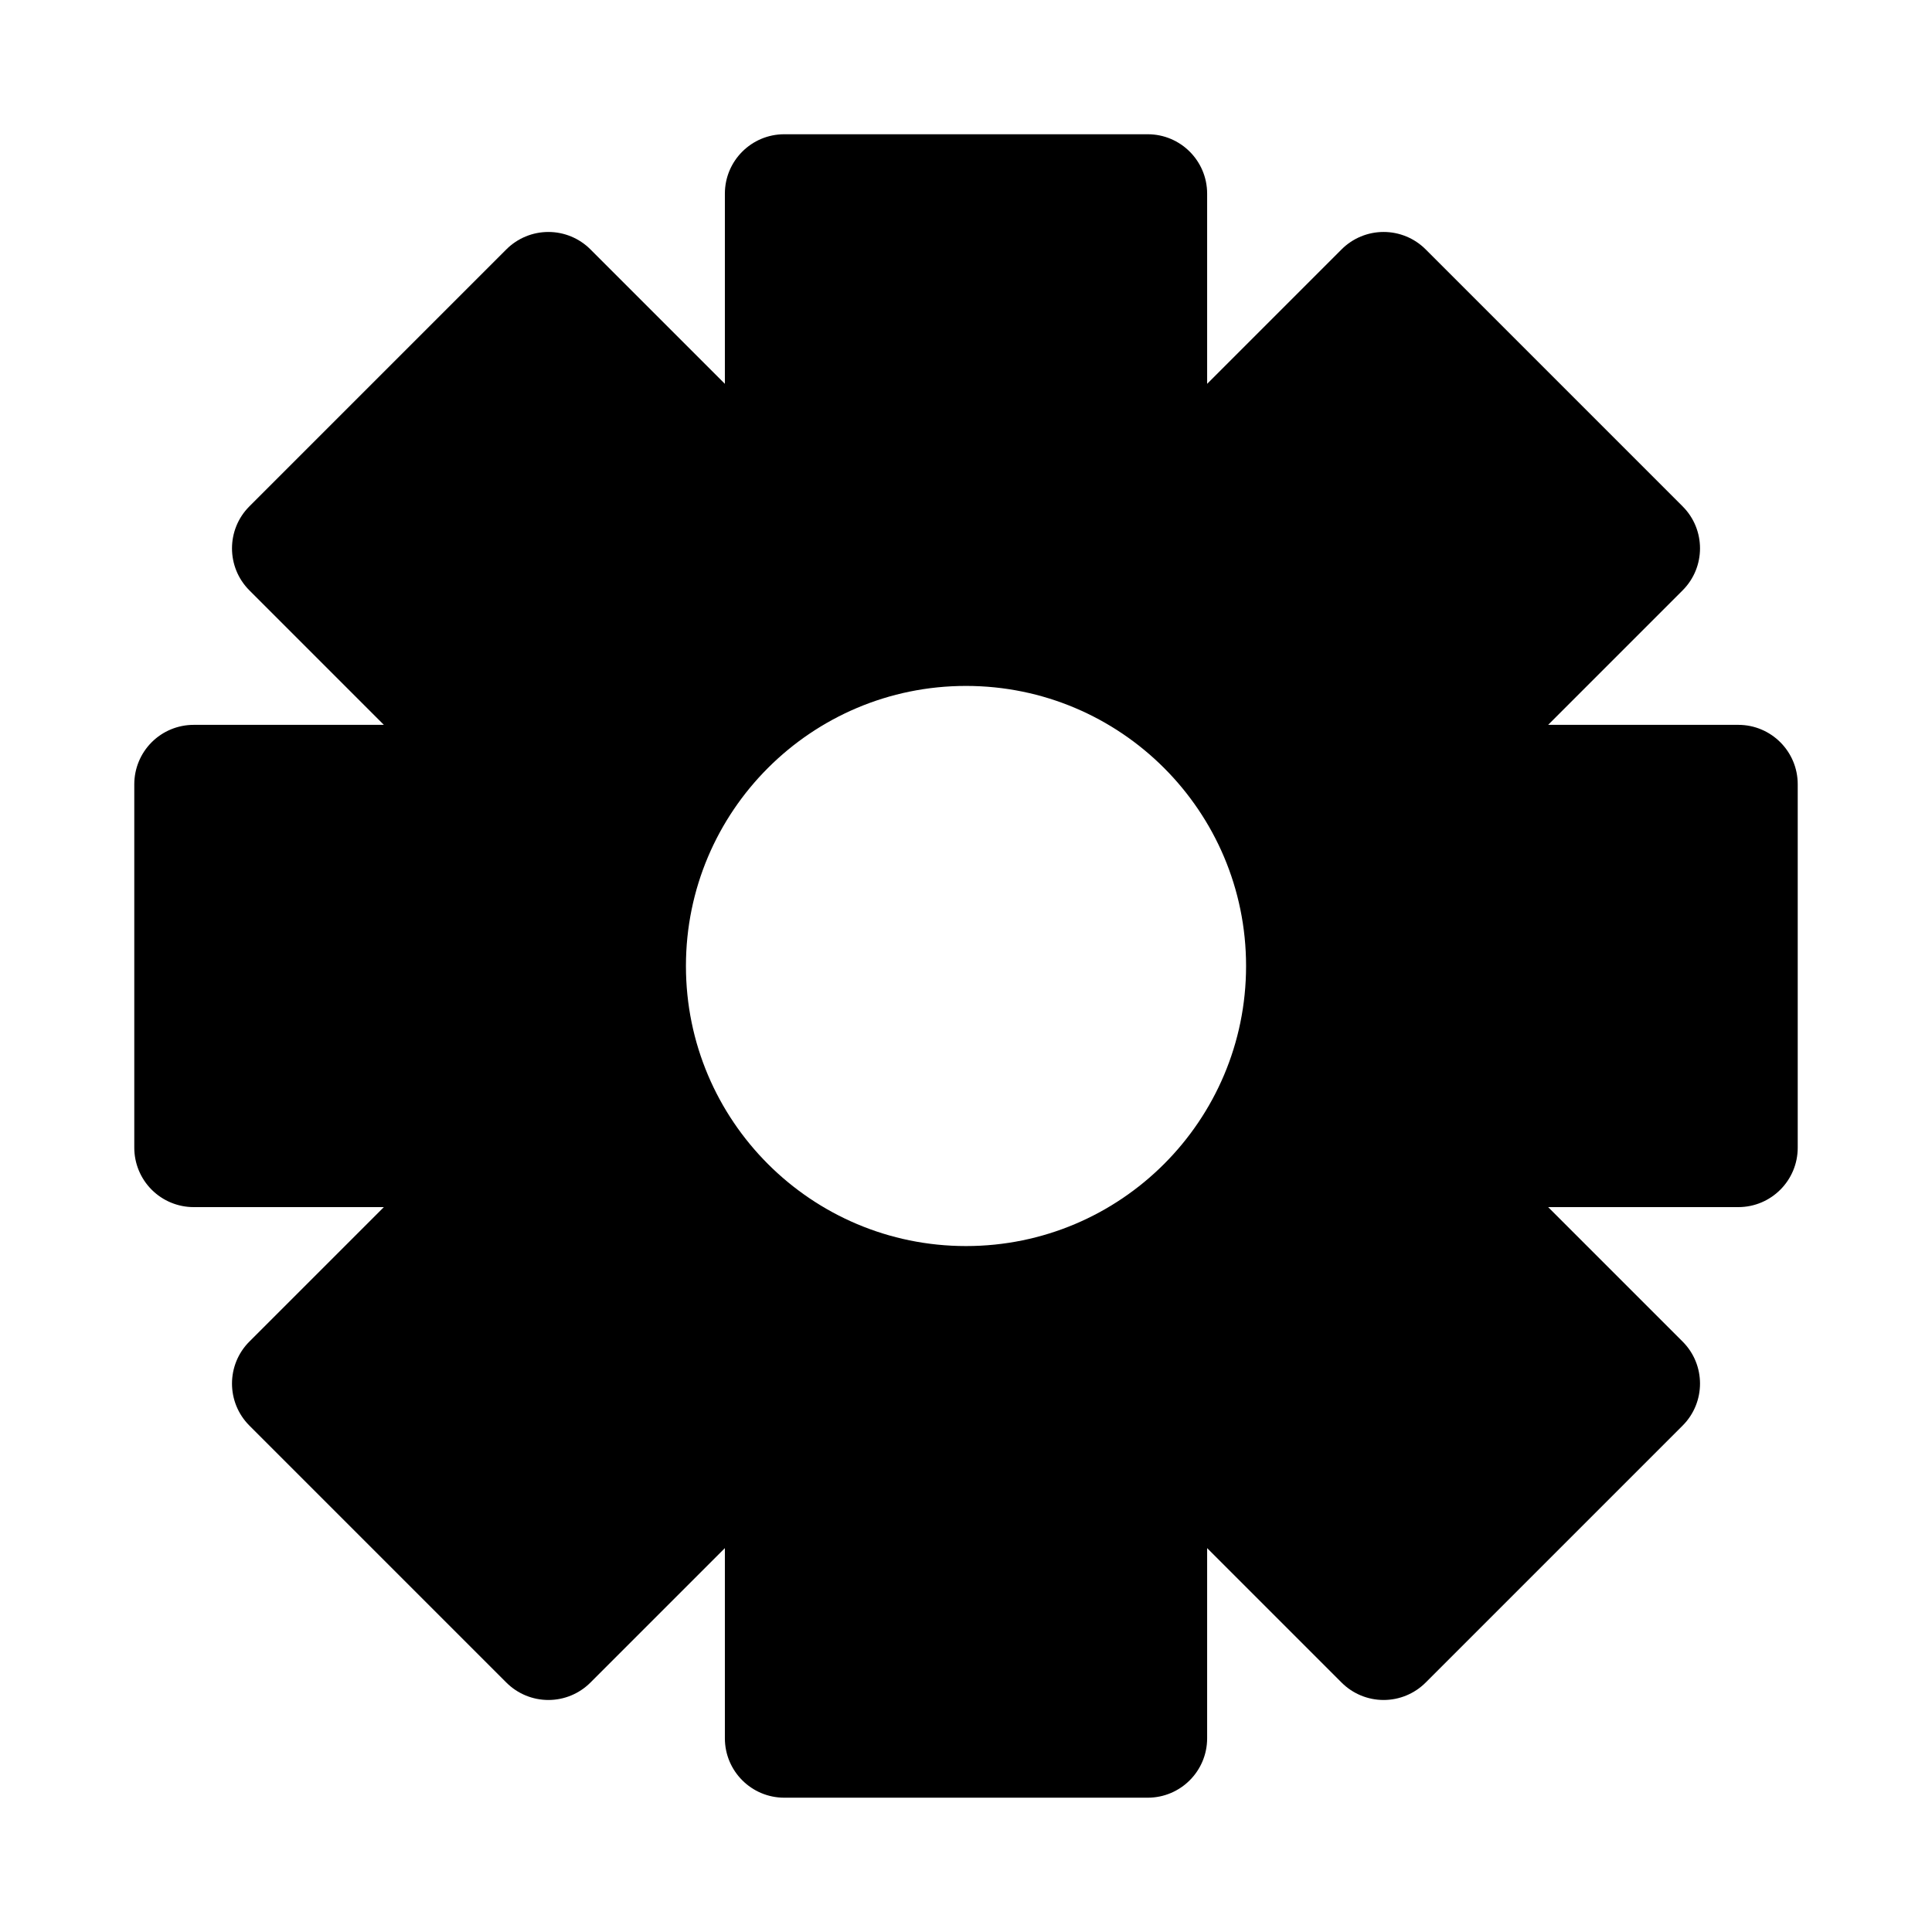<?xml version="1.0" encoding="UTF-8"?>
<!-- Uploaded to: SVG Repo, www.svgrepo.com, Generator: SVG Repo Mixer Tools -->
<svg fill="#000000" width="800px" height="800px" version="1.1" viewBox="144 144 512 512" xmlns="http://www.w3.org/2000/svg">
 <path d="m336.1 195.32c0-8.695 7.047-15.742 15.742-15.742h96.316c8.695 0 15.746 7.047 15.746 15.742v50.402l35.637-35.641c2.953-2.953 6.957-4.609 11.133-4.609s8.18 1.656 11.133 4.609l68.105 68.109c6.148 6.144 6.148 16.113 0 22.262l-35.637 35.641h50.398c8.695 0 15.742 7.047 15.742 15.742v96.316c0 8.695-7.047 15.746-15.742 15.746h-50.398l35.637 35.637c6.148 6.148 6.148 16.117 0 22.266l-68.105 68.105c-2.953 2.953-6.957 4.609-11.133 4.609s-8.18-1.656-11.133-4.609l-35.637-35.637v50.398c0 8.695-7.051 15.742-15.746 15.742h-96.316c-8.695 0-15.742-7.047-15.742-15.742v-50.398l-35.637 35.637c-2.953 2.953-6.957 4.609-11.133 4.609s-8.18-1.656-11.133-4.609l-68.109-68.109c-6.144-6.148-6.144-16.113 0-22.266l35.641-35.633h-50.402c-4.176 0-8.18-1.66-11.133-4.613-2.949-2.953-4.609-6.957-4.609-11.133v-96.316c0-4.176 1.66-8.18 4.609-11.133 2.953-2.953 6.957-4.609 11.133-4.609h50.402l-35.637-35.641c-6.148-6.148-6.148-16.117 0-22.266l68.105-68.105c2.953-2.953 6.957-4.609 11.133-4.609s8.18 1.656 11.133 4.609l35.637 35.637zm-10.32 204.68c0-40.992 33.23-74.223 74.223-74.223s74.219 33.23 74.219 74.223c0 40.988-33.227 74.219-74.219 74.219s-74.223-33.23-74.223-74.219z" fill-rule="evenodd"/>
</svg>